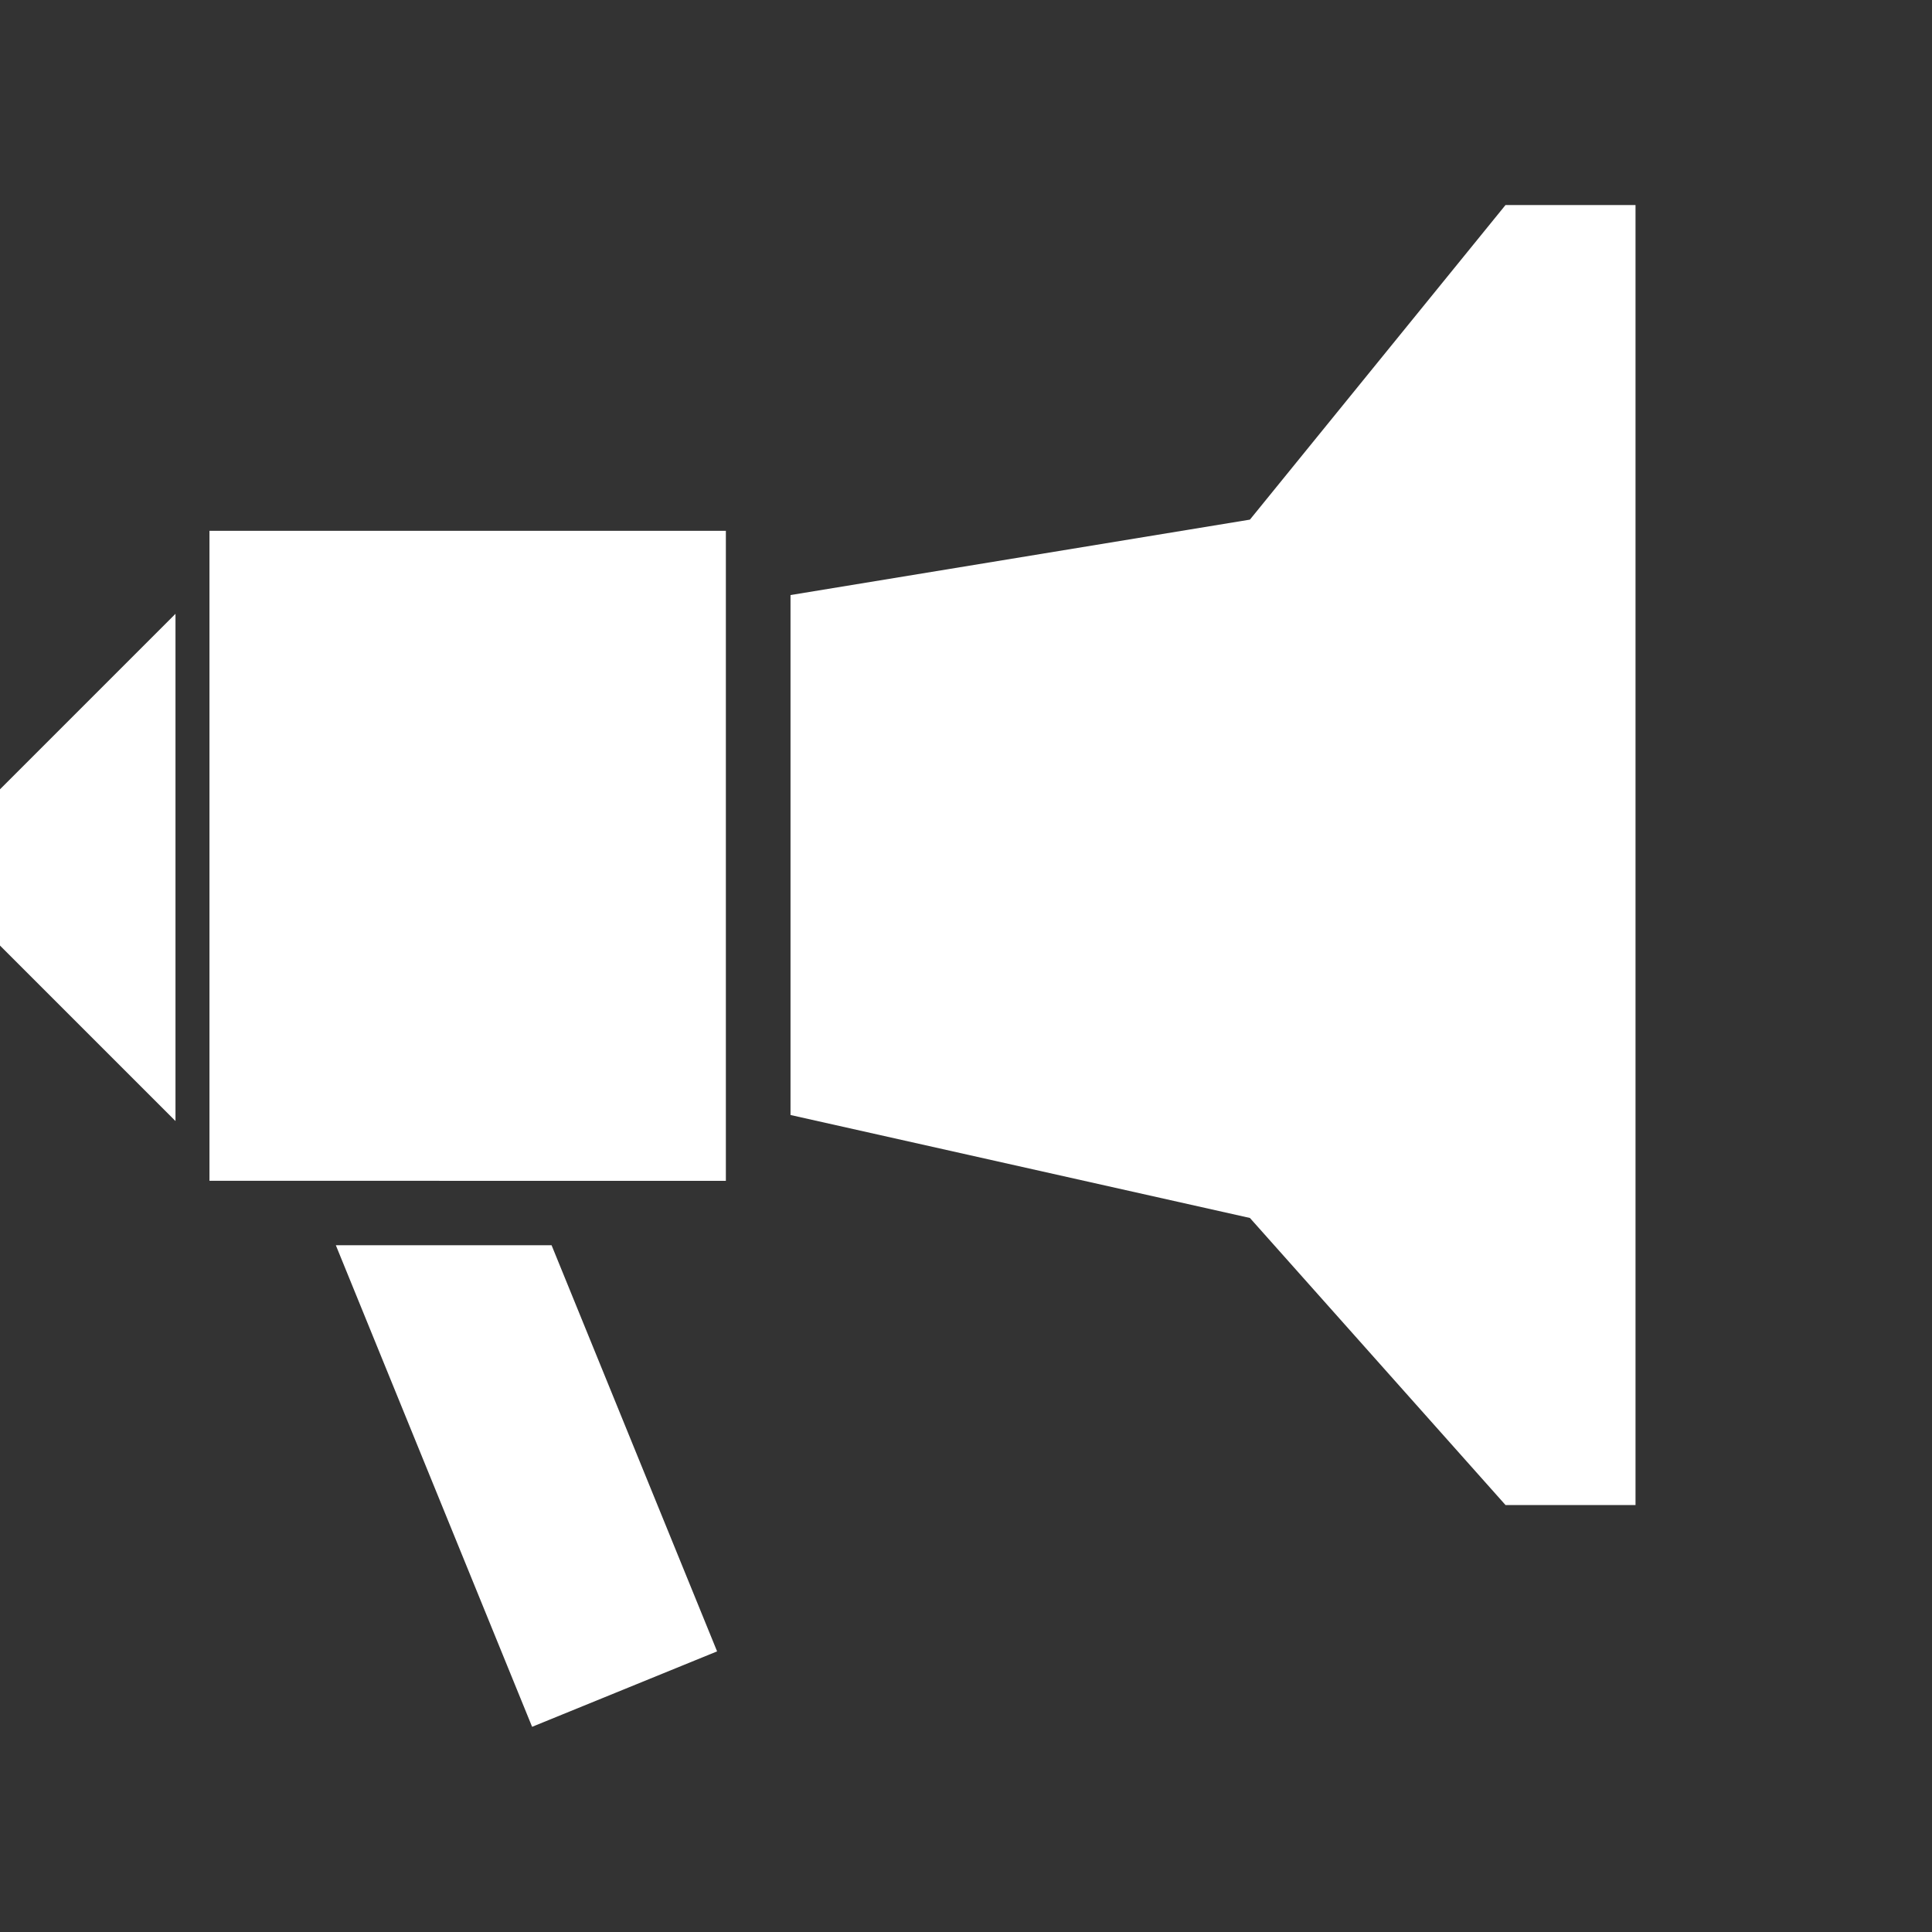 <svg width="24" height="24" viewBox="0 0 24 24" fill="none" xmlns="http://www.w3.org/2000/svg">
<rect x="0" y="0" width="24" height="24" fill="#333333" stroke="none"/>
<g id="noun-loud-speaker-581509 1">
<g id="Group">
<path id="Vector" d="M18.702 2.547L15.527 6.455L9.82 7.392L9.82 13.851L15.527 15.13L18.702 18.696H20.317V2.547L18.702 2.547Z" fill="white"/>
<path id="Vector_2" d="M4.172 15.469L6.61 21.451L8.908 20.514L6.852 15.469L4.172 15.469Z" fill="white"/>
<path id="Vector_3" d="M4.173 14.668H2.602L2.602 11.75L2.602 9.883L2.602 6.594L9.017 6.594V14.669L6.853 14.669L4.173 14.668Z" fill="white"/>
<path id="Vector 446" d="M2.18 13.926V7.625L0 9.805V11.746L2.18 13.926Z" fill="white"/>
</g>
</g>
</svg>
